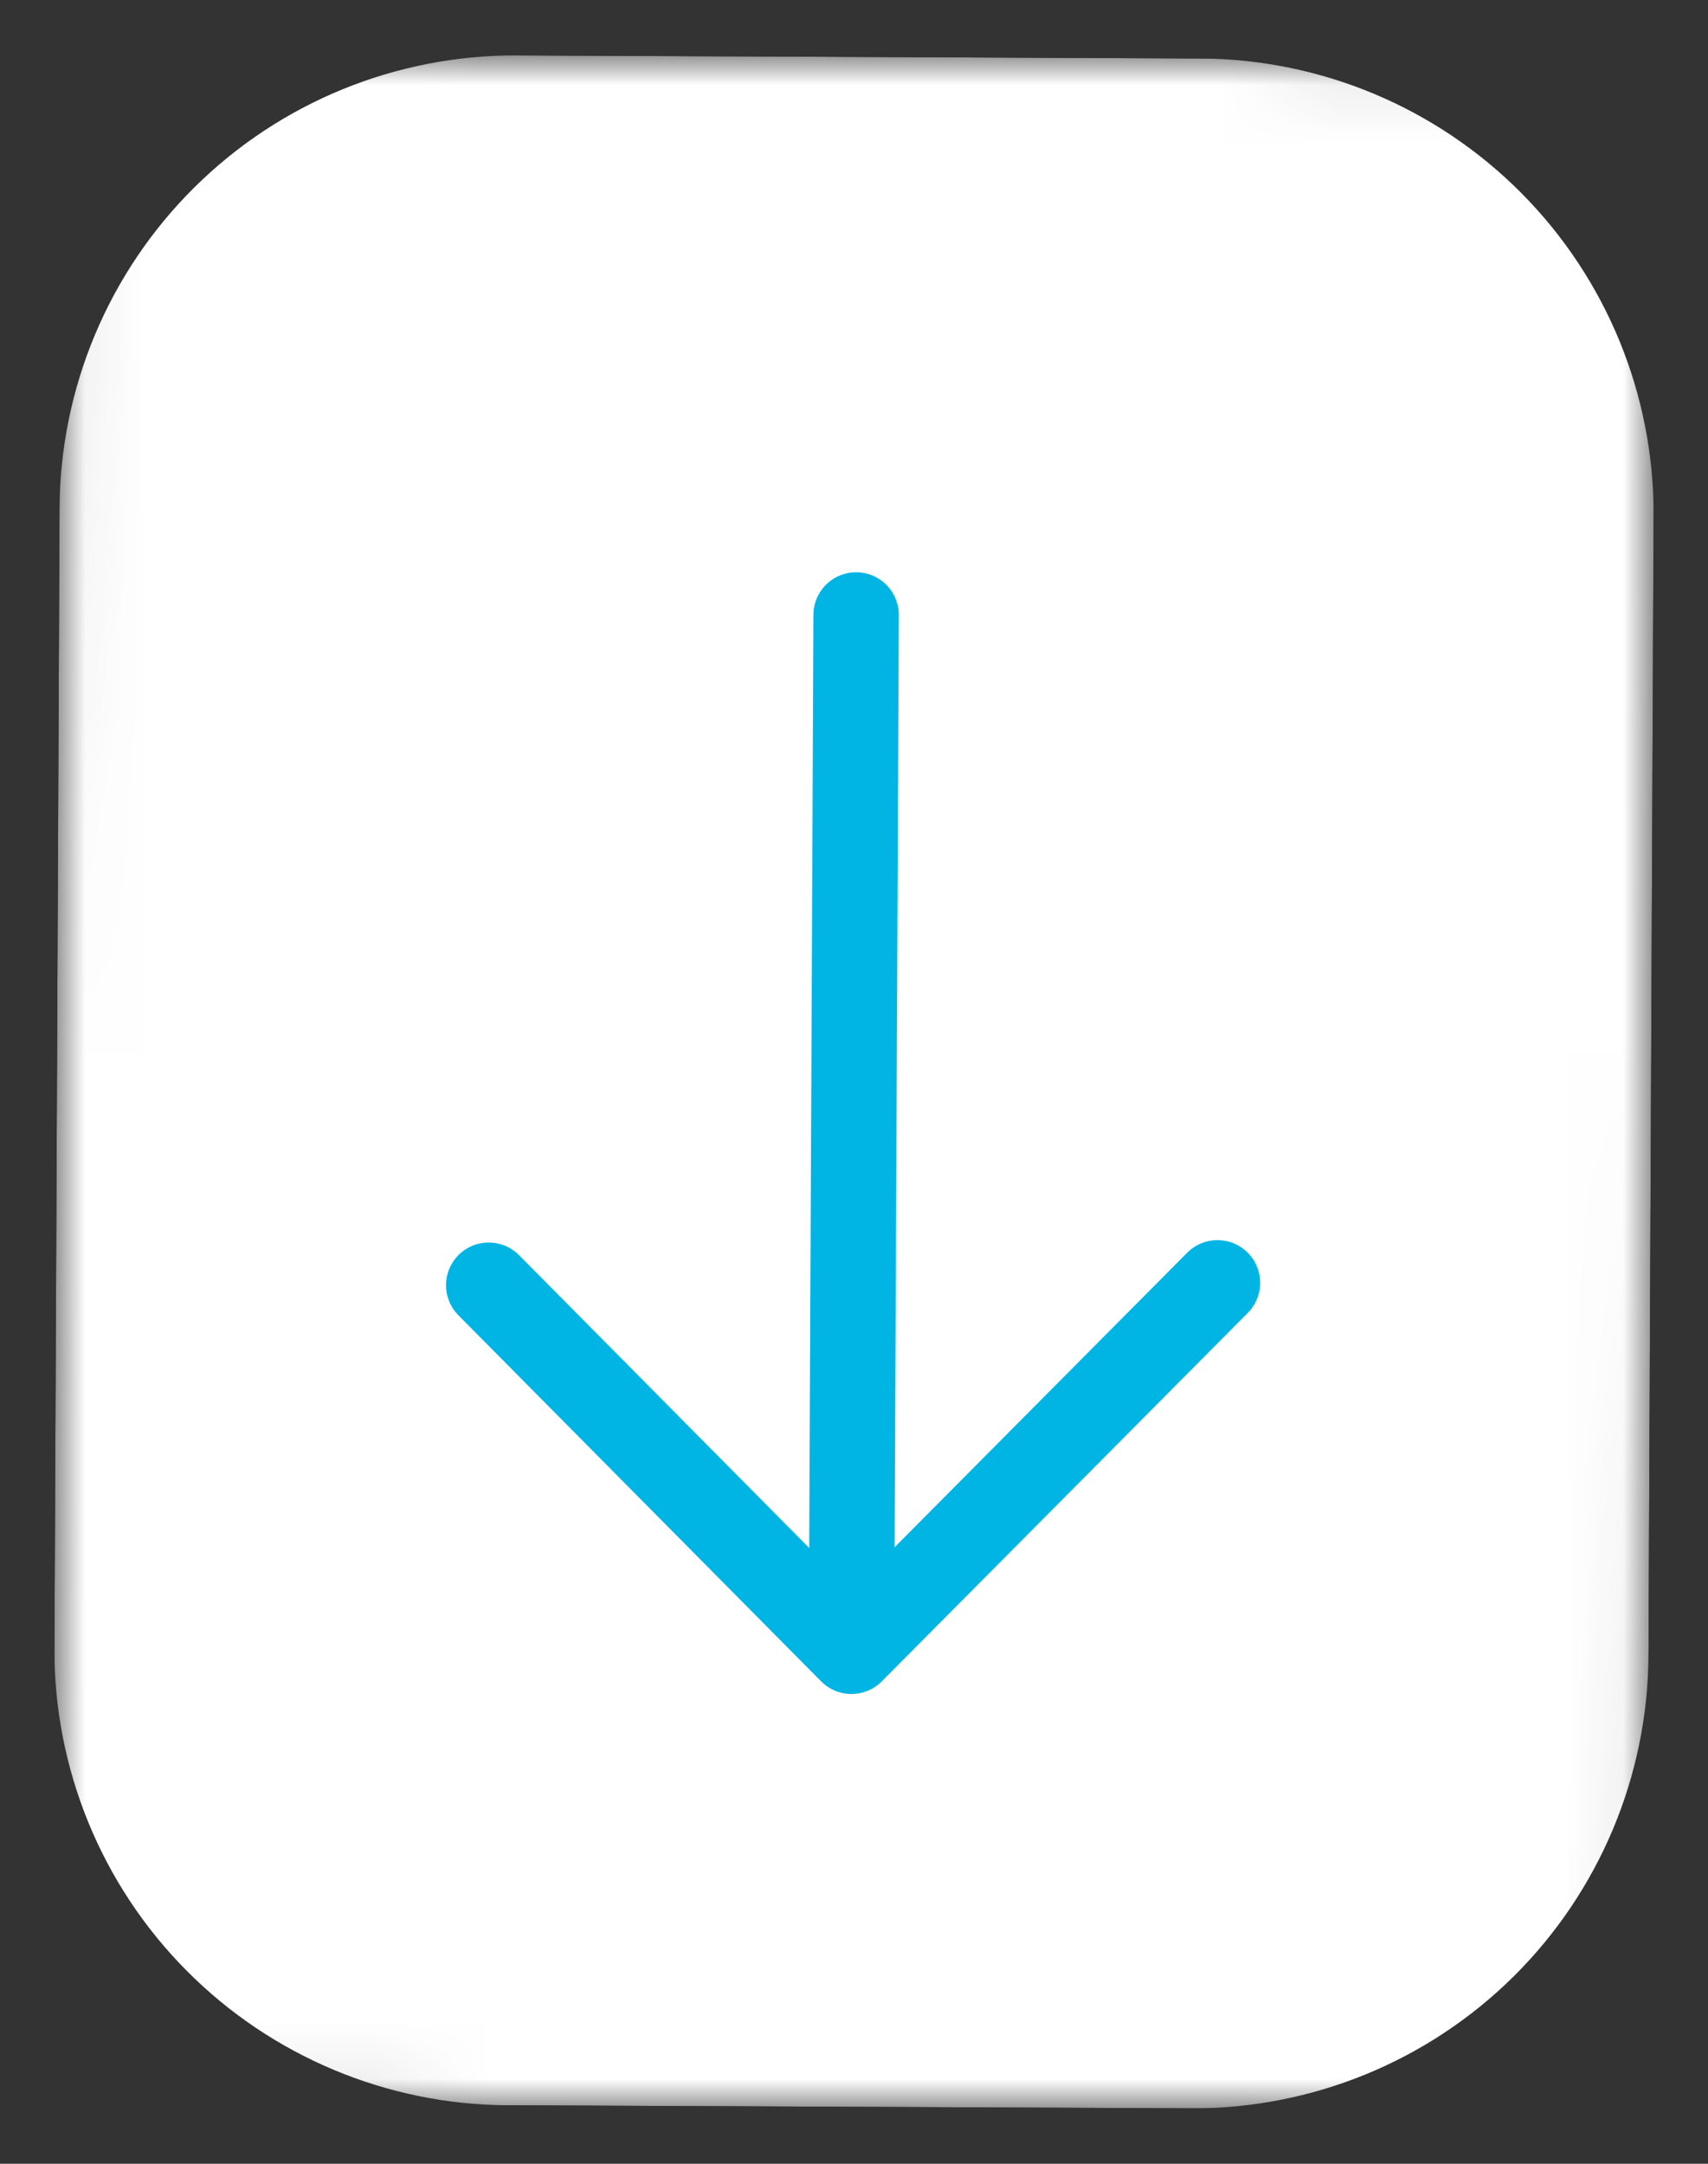 <svg width="30" height="38" viewBox="0 0 30 38" fill="none" xmlns="http://www.w3.org/2000/svg">
<rect x="0" y="0" width="30" height="38" fill="#333333" stroke="none"/>
<g clip-path="url(#clip0_91_37)">
<mask id="mask0_91_37" style="mask-type:luminance" maskUnits="userSpaceOnUse" x="0" y="0" width="30" height="38">
<path d="M29.081 1.063L28.919 37.063L0.919 36.937L1.081 0.937L29.081 1.063Z" fill="white"/>
</mask>
<g mask="url(#mask0_91_37)">
<path d="M29.045 9.063L28.955 29.063C28.945 31.184 28.093 33.215 26.587 34.709C25.079 36.203 23.041 37.036 20.919 37.027L8.919 36.973C6.798 36.963 4.767 36.111 3.273 34.604C1.779 33.097 0.946 31.059 0.955 28.937L1.045 8.937C1.055 6.816 1.907 4.784 3.414 3.291C4.921 1.797 6.959 0.964 9.081 0.973L21.081 1.027C23.203 1.037 25.233 1.889 26.727 3.396C28.221 4.903 29.054 6.941 29.045 9.063Z" fill="white"/>
<path d="M14.956 28.8L15.037 10.8" stroke="#00B5E4" stroke-width="1.5" stroke-linecap="round"/>
<path d="M21.384 22.529L14.955 29L8.584 22.571" stroke="#00B5E4" stroke-width="1.5" stroke-linecap="round" stroke-linejoin="round"/>
</g>
</g>
<defs>
<clipPath id="clip0_91_37">
<rect width="36" height="28" fill="white" transform="translate(29.081 1.063) rotate(90.257)"/>
</clipPath>
</defs>
</svg>

